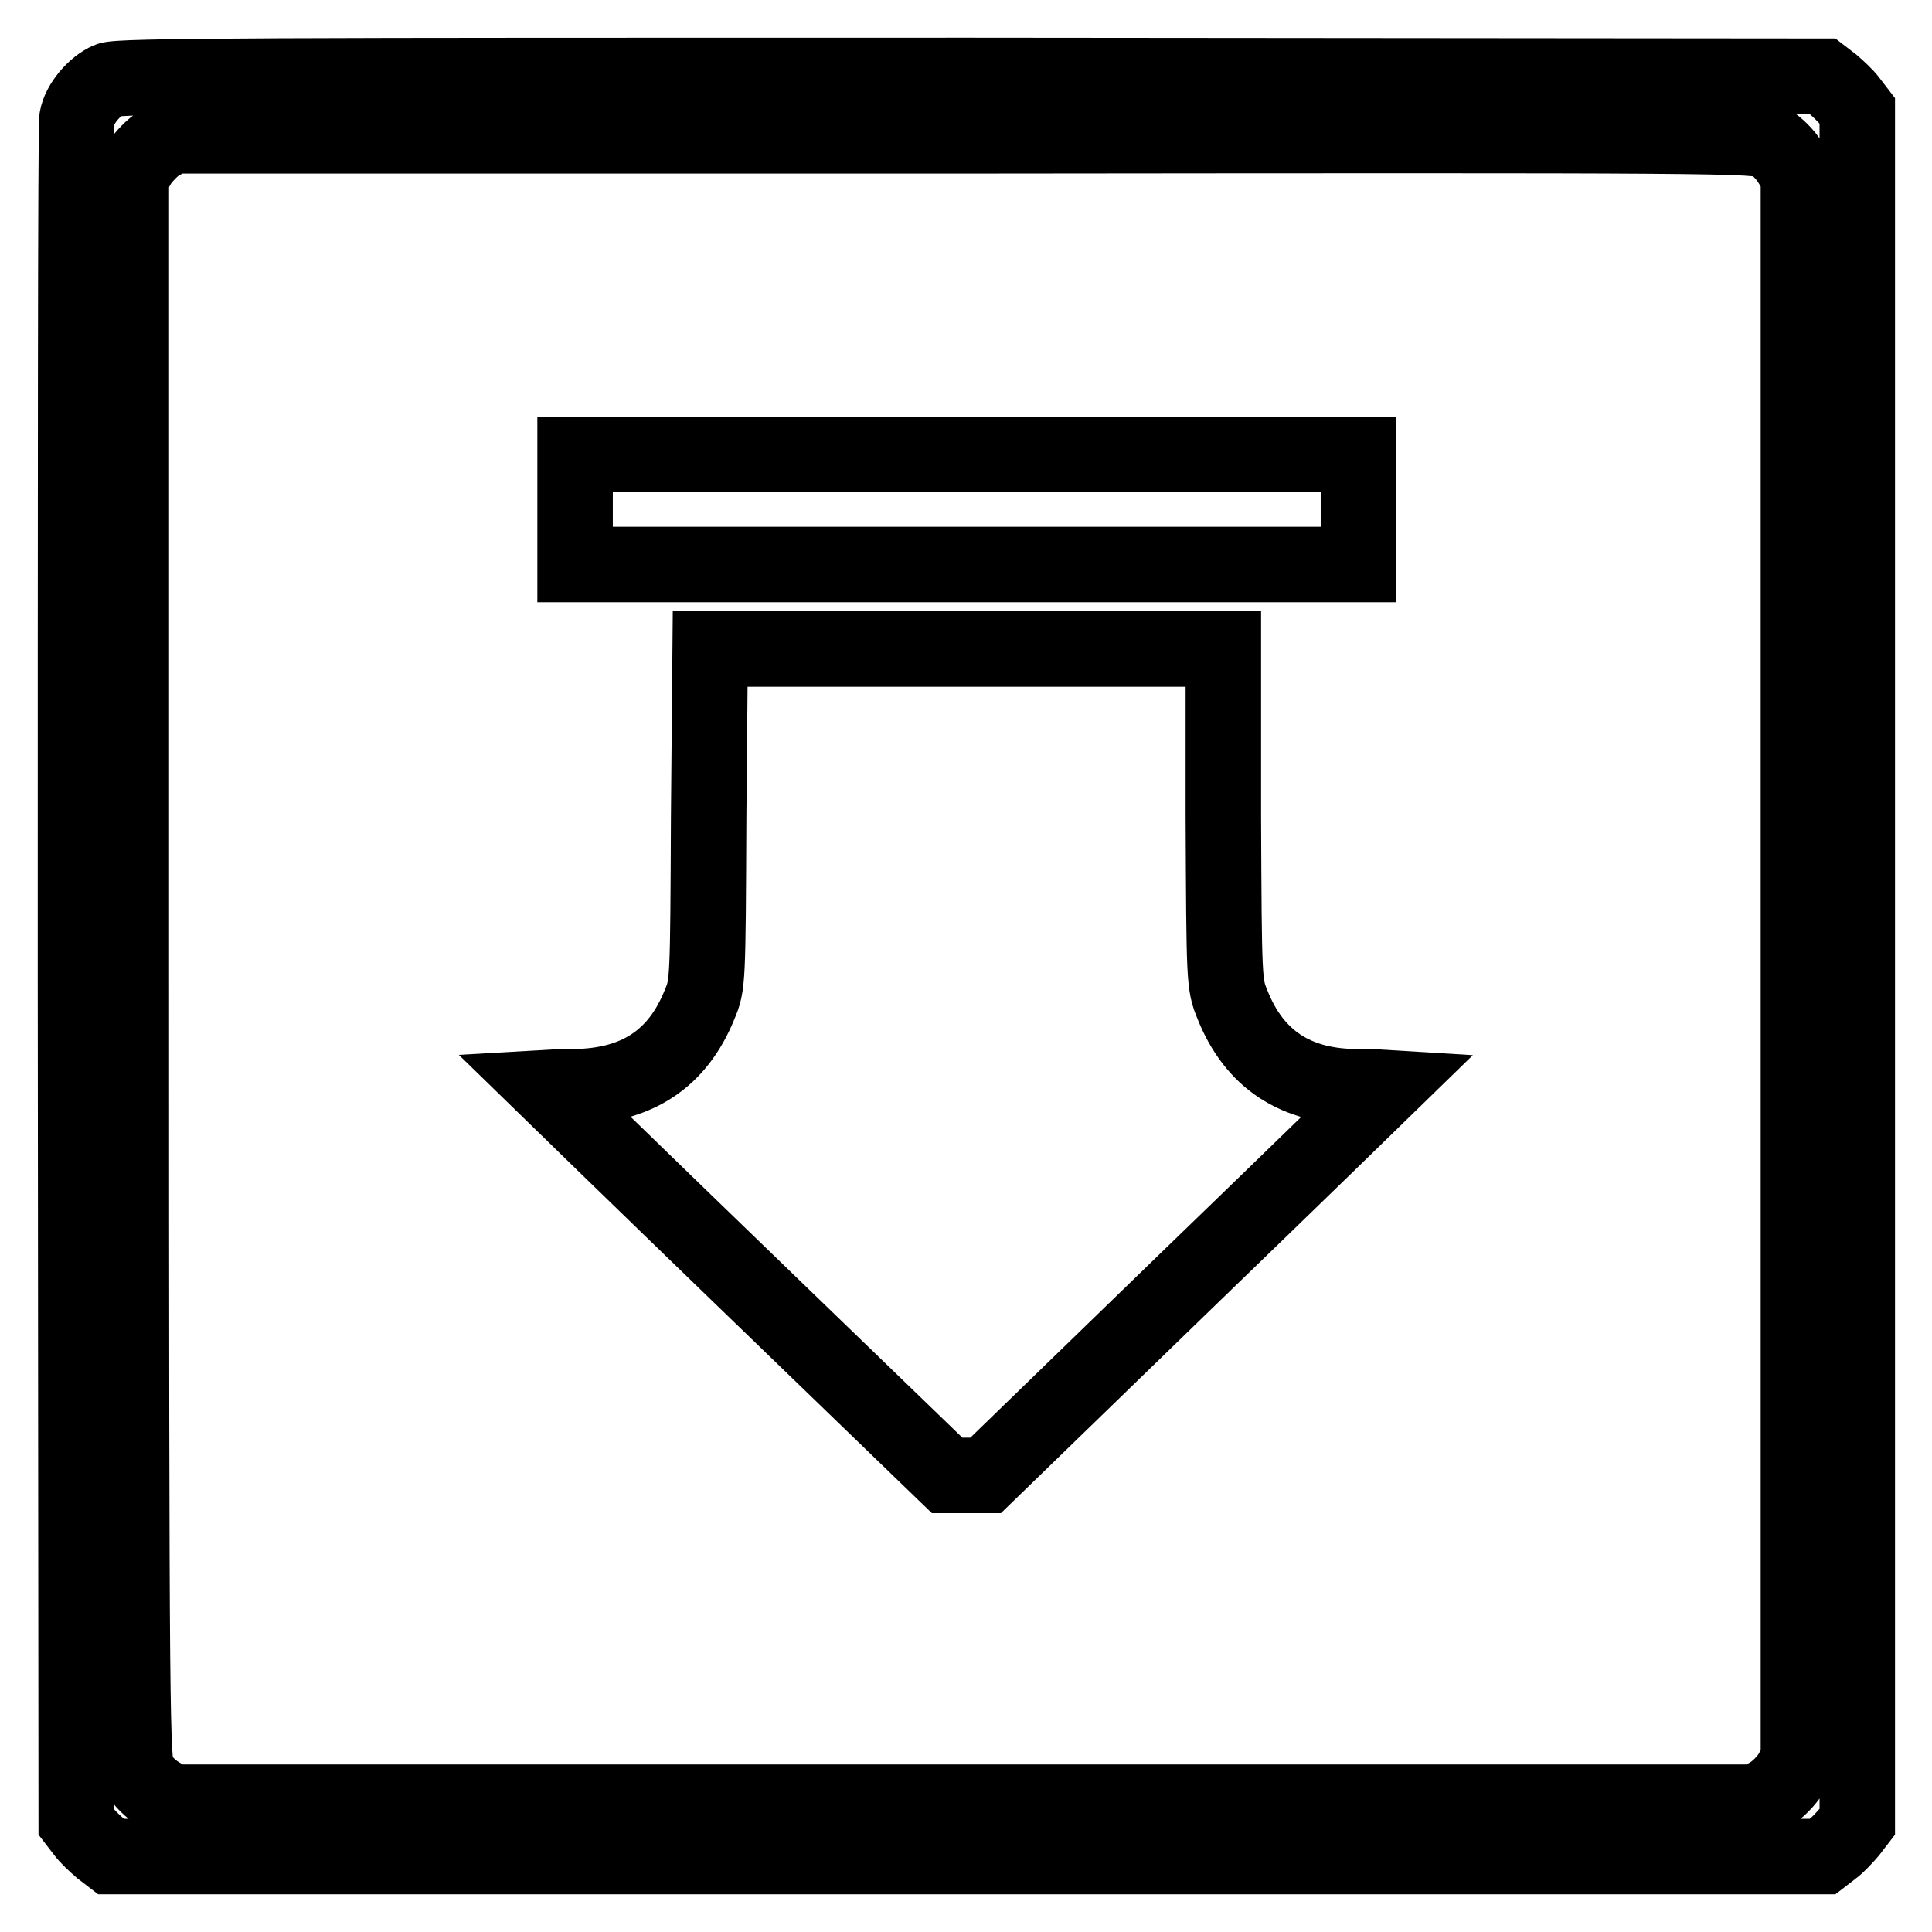 <?xml version="1.0" encoding="utf-8"?>
<!-- Svg Vector Icons : http://www.onlinewebfonts.com/icon -->
<!DOCTYPE svg PUBLIC "-//W3C//DTD SVG 1.1//EN" "http://www.w3.org/Graphics/SVG/1.1/DTD/svg11.dtd">
<svg version="1.1" xmlns="http://www.w3.org/2000/svg" xmlns:xlink="http://www.w3.org/1999/xlink" x="0px" y="0px" viewBox="0 0 256 256" enable-background="new 0 0 256 256" xml:space="preserve">
<g><g><g><path stroke-width="10" fill-opacity="0" stroke="#000000"  d="M14.4,10.6c-1.9,0.8-3.9,3.2-4.2,5.1C10,16.5,10,67.6,10,129.3l0.1,112.1l1,1.3c0.5,0.7,1.6,1.7,2.3,2.3l1.3,1h113.4h113.4l1.3-1c0.7-0.5,1.7-1.6,2.3-2.3l1-1.3V128.1V14.7l-1-1.3c-0.5-0.7-1.6-1.7-2.3-2.3l-1.3-1L128.6,10C35.5,10,15.6,10,14.4,10.6z M234.5,18.8c0.9,0.5,2.1,1.7,2.7,2.7l1.1,1.8v105v104.9l-1,1.8c-0.6,1-1.8,2.2-2.8,2.8l-1.8,1H127.8h-105l-1.8-1.1c-1-0.6-2.2-1.8-2.7-2.7c-0.8-1.5-0.9-5.3-0.9-106.5v-105l1-1.8c0.6-0.9,1.8-2.2,2.7-2.7l1.7-1h105C229.2,17.9,232.9,17.9,234.5,18.8z"/><path stroke-width="10" fill-opacity="0" stroke="#000000"  d="M76.2,67.5v7.3h51.9H180v-7.3v-7.3h-51.9H76.2V67.5z"/><path stroke-width="10" fill-opacity="0" stroke="#000000"  d="M93.9,108.2c-0.1,22-0.1,22.3-1.2,24.9c-2.9,7.2-8.3,10.8-16.6,10.9c-2,0-3.7,0.1-3.7,0.1s11.9,11.6,26.5,25.7l26.6,25.7h2.5h2.6l26.5-25.7c14.6-14.1,26.5-25.7,26.5-25.7c0,0-1.6-0.1-3.7-0.1c-8.2,0-13.7-3.6-16.6-10.9c-1.1-2.7-1.1-3-1.2-24.9L162.1,86h-34h-34L93.9,108.2z"/></g></g></g>
</svg>
